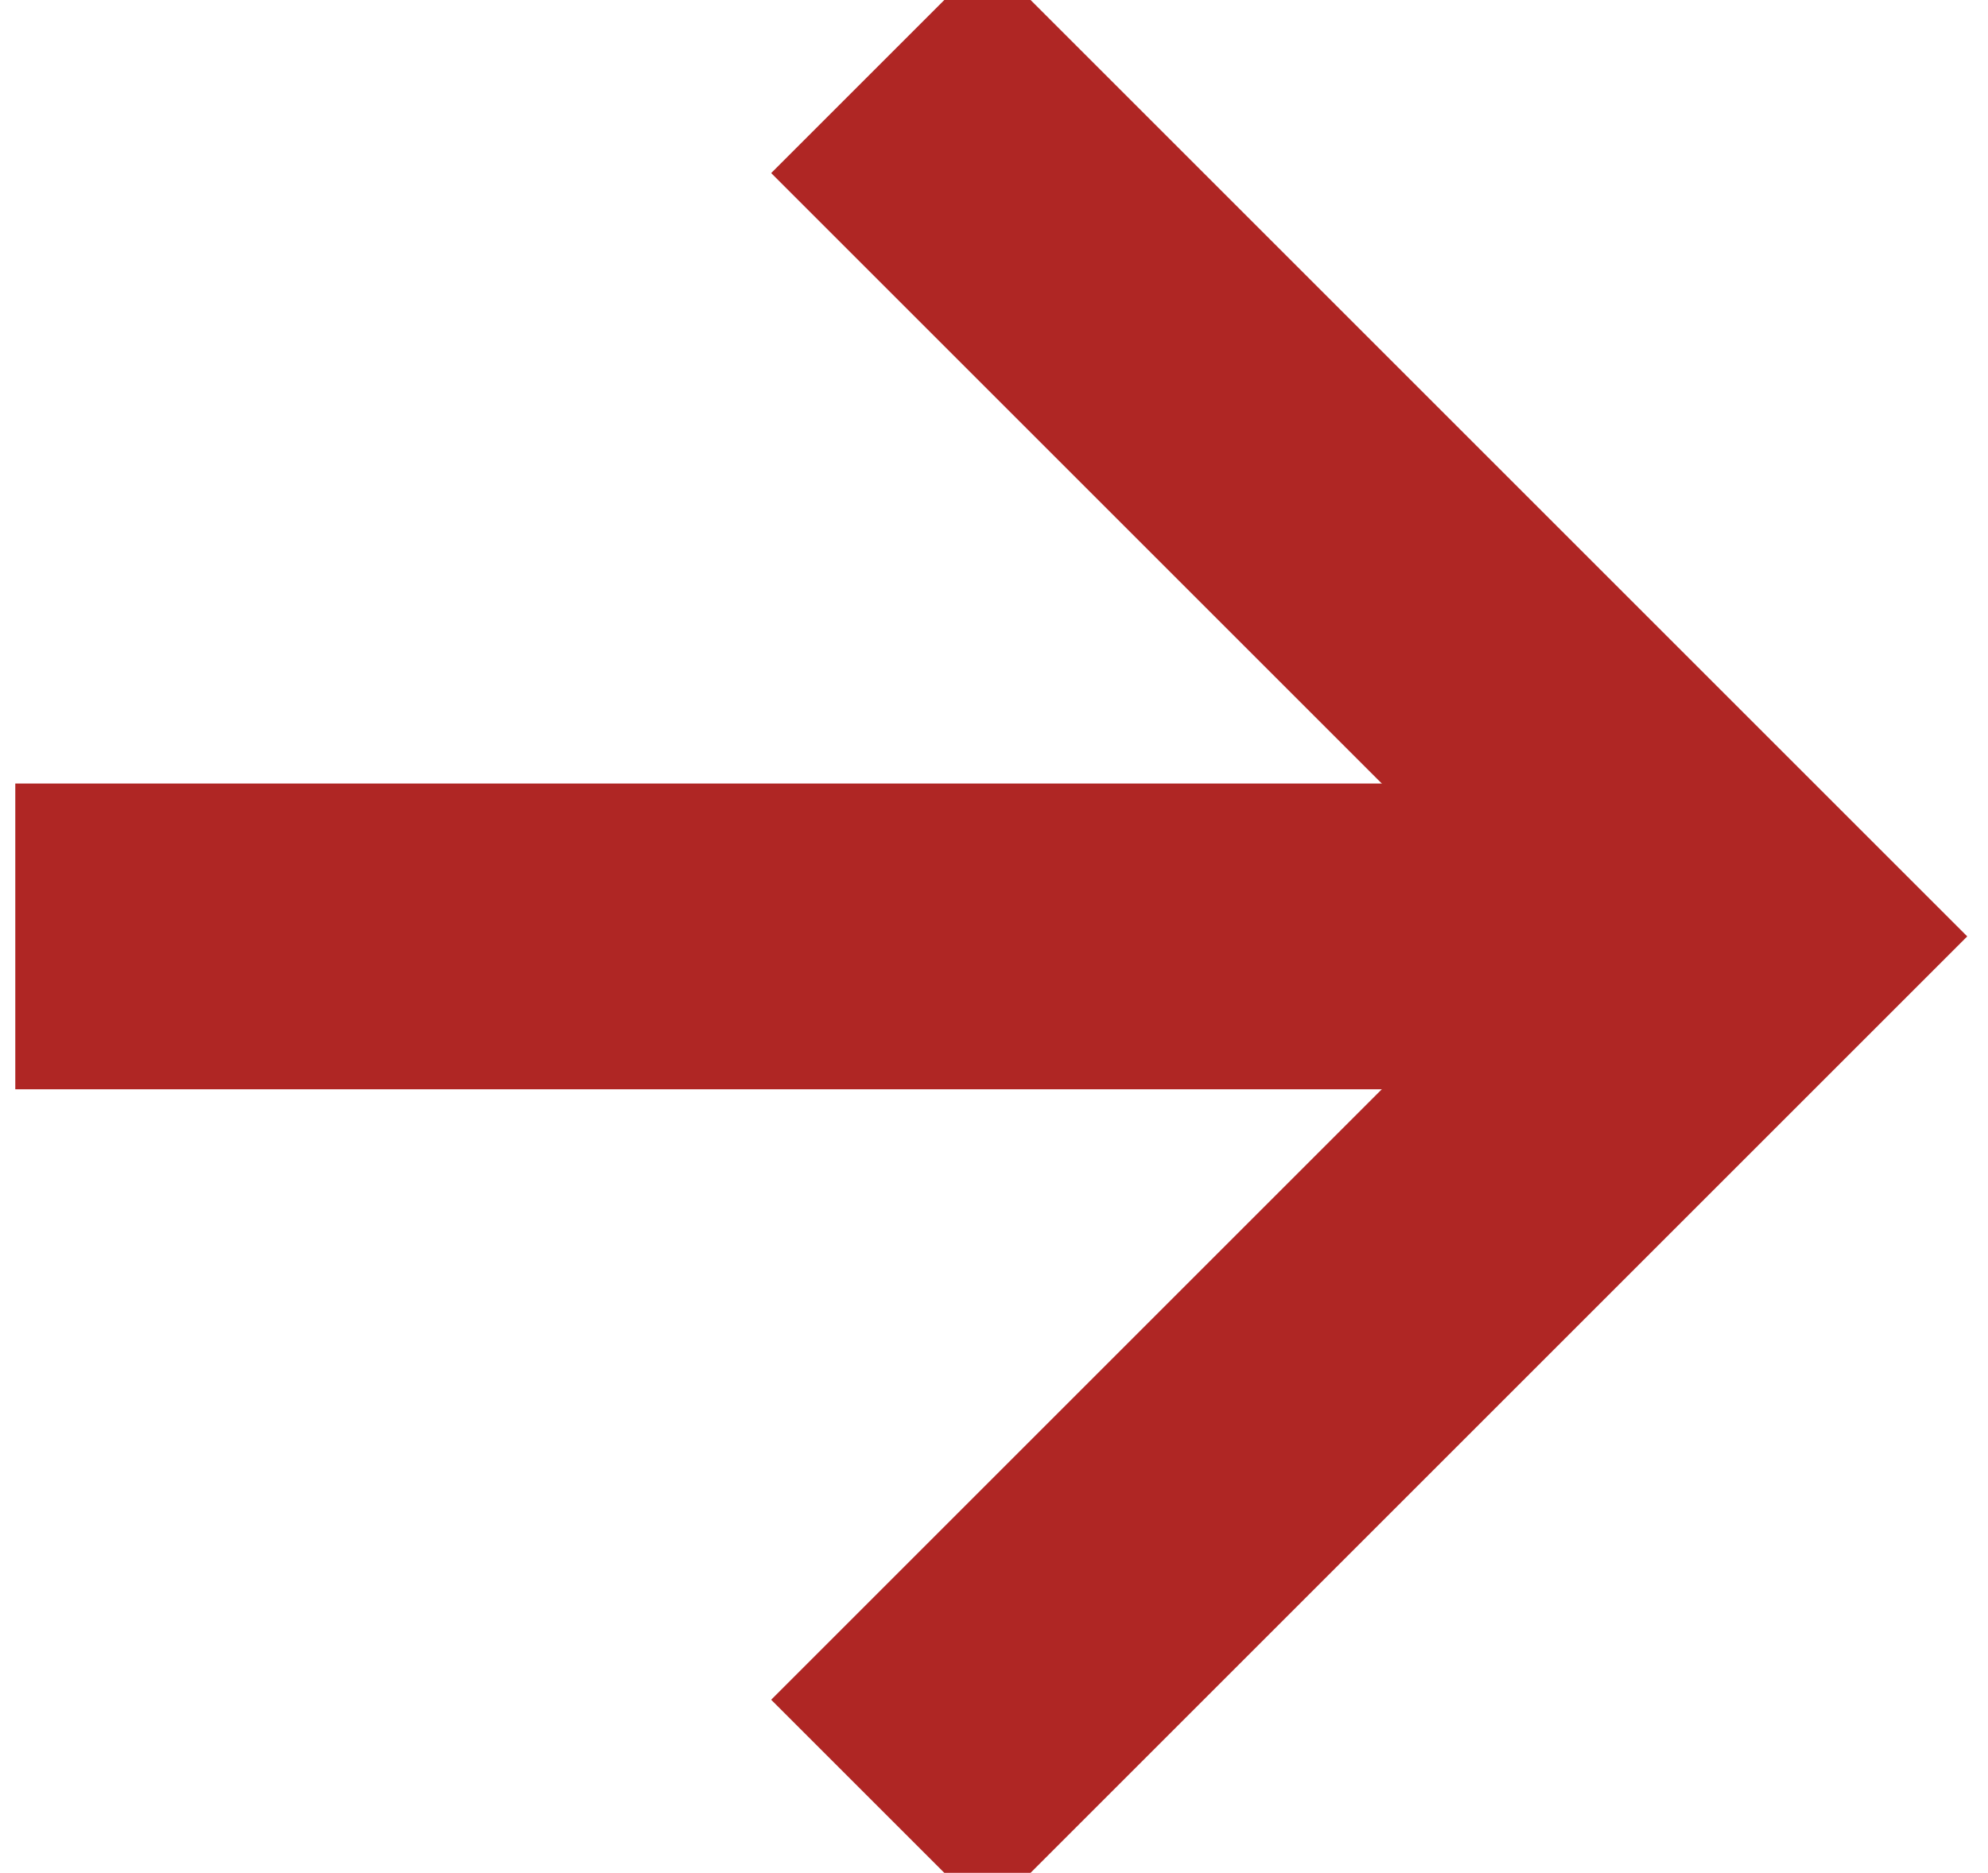<?xml version="1.0" encoding="utf-8"?>
<svg version="1.1" xmlns="http://www.w3.org/2000/svg" xmlns:xlink="http://www.w3.org/1999/xlink" x="0px" y="0px"
	 viewBox="0 0 52 49" xml:space="preserve">
<style type="text/css">
	.st0{fill:none;stroke:#af2624;stroke-width:8;stroke-miterlimit:10;}
</style>
<polyline class="st0" points="23,1.7 45.8,24.5 23,47.3 "/>
<line class="st0" x1="0.4" y1="24.5" x2="45.6" y2="24.5"/>
</svg>